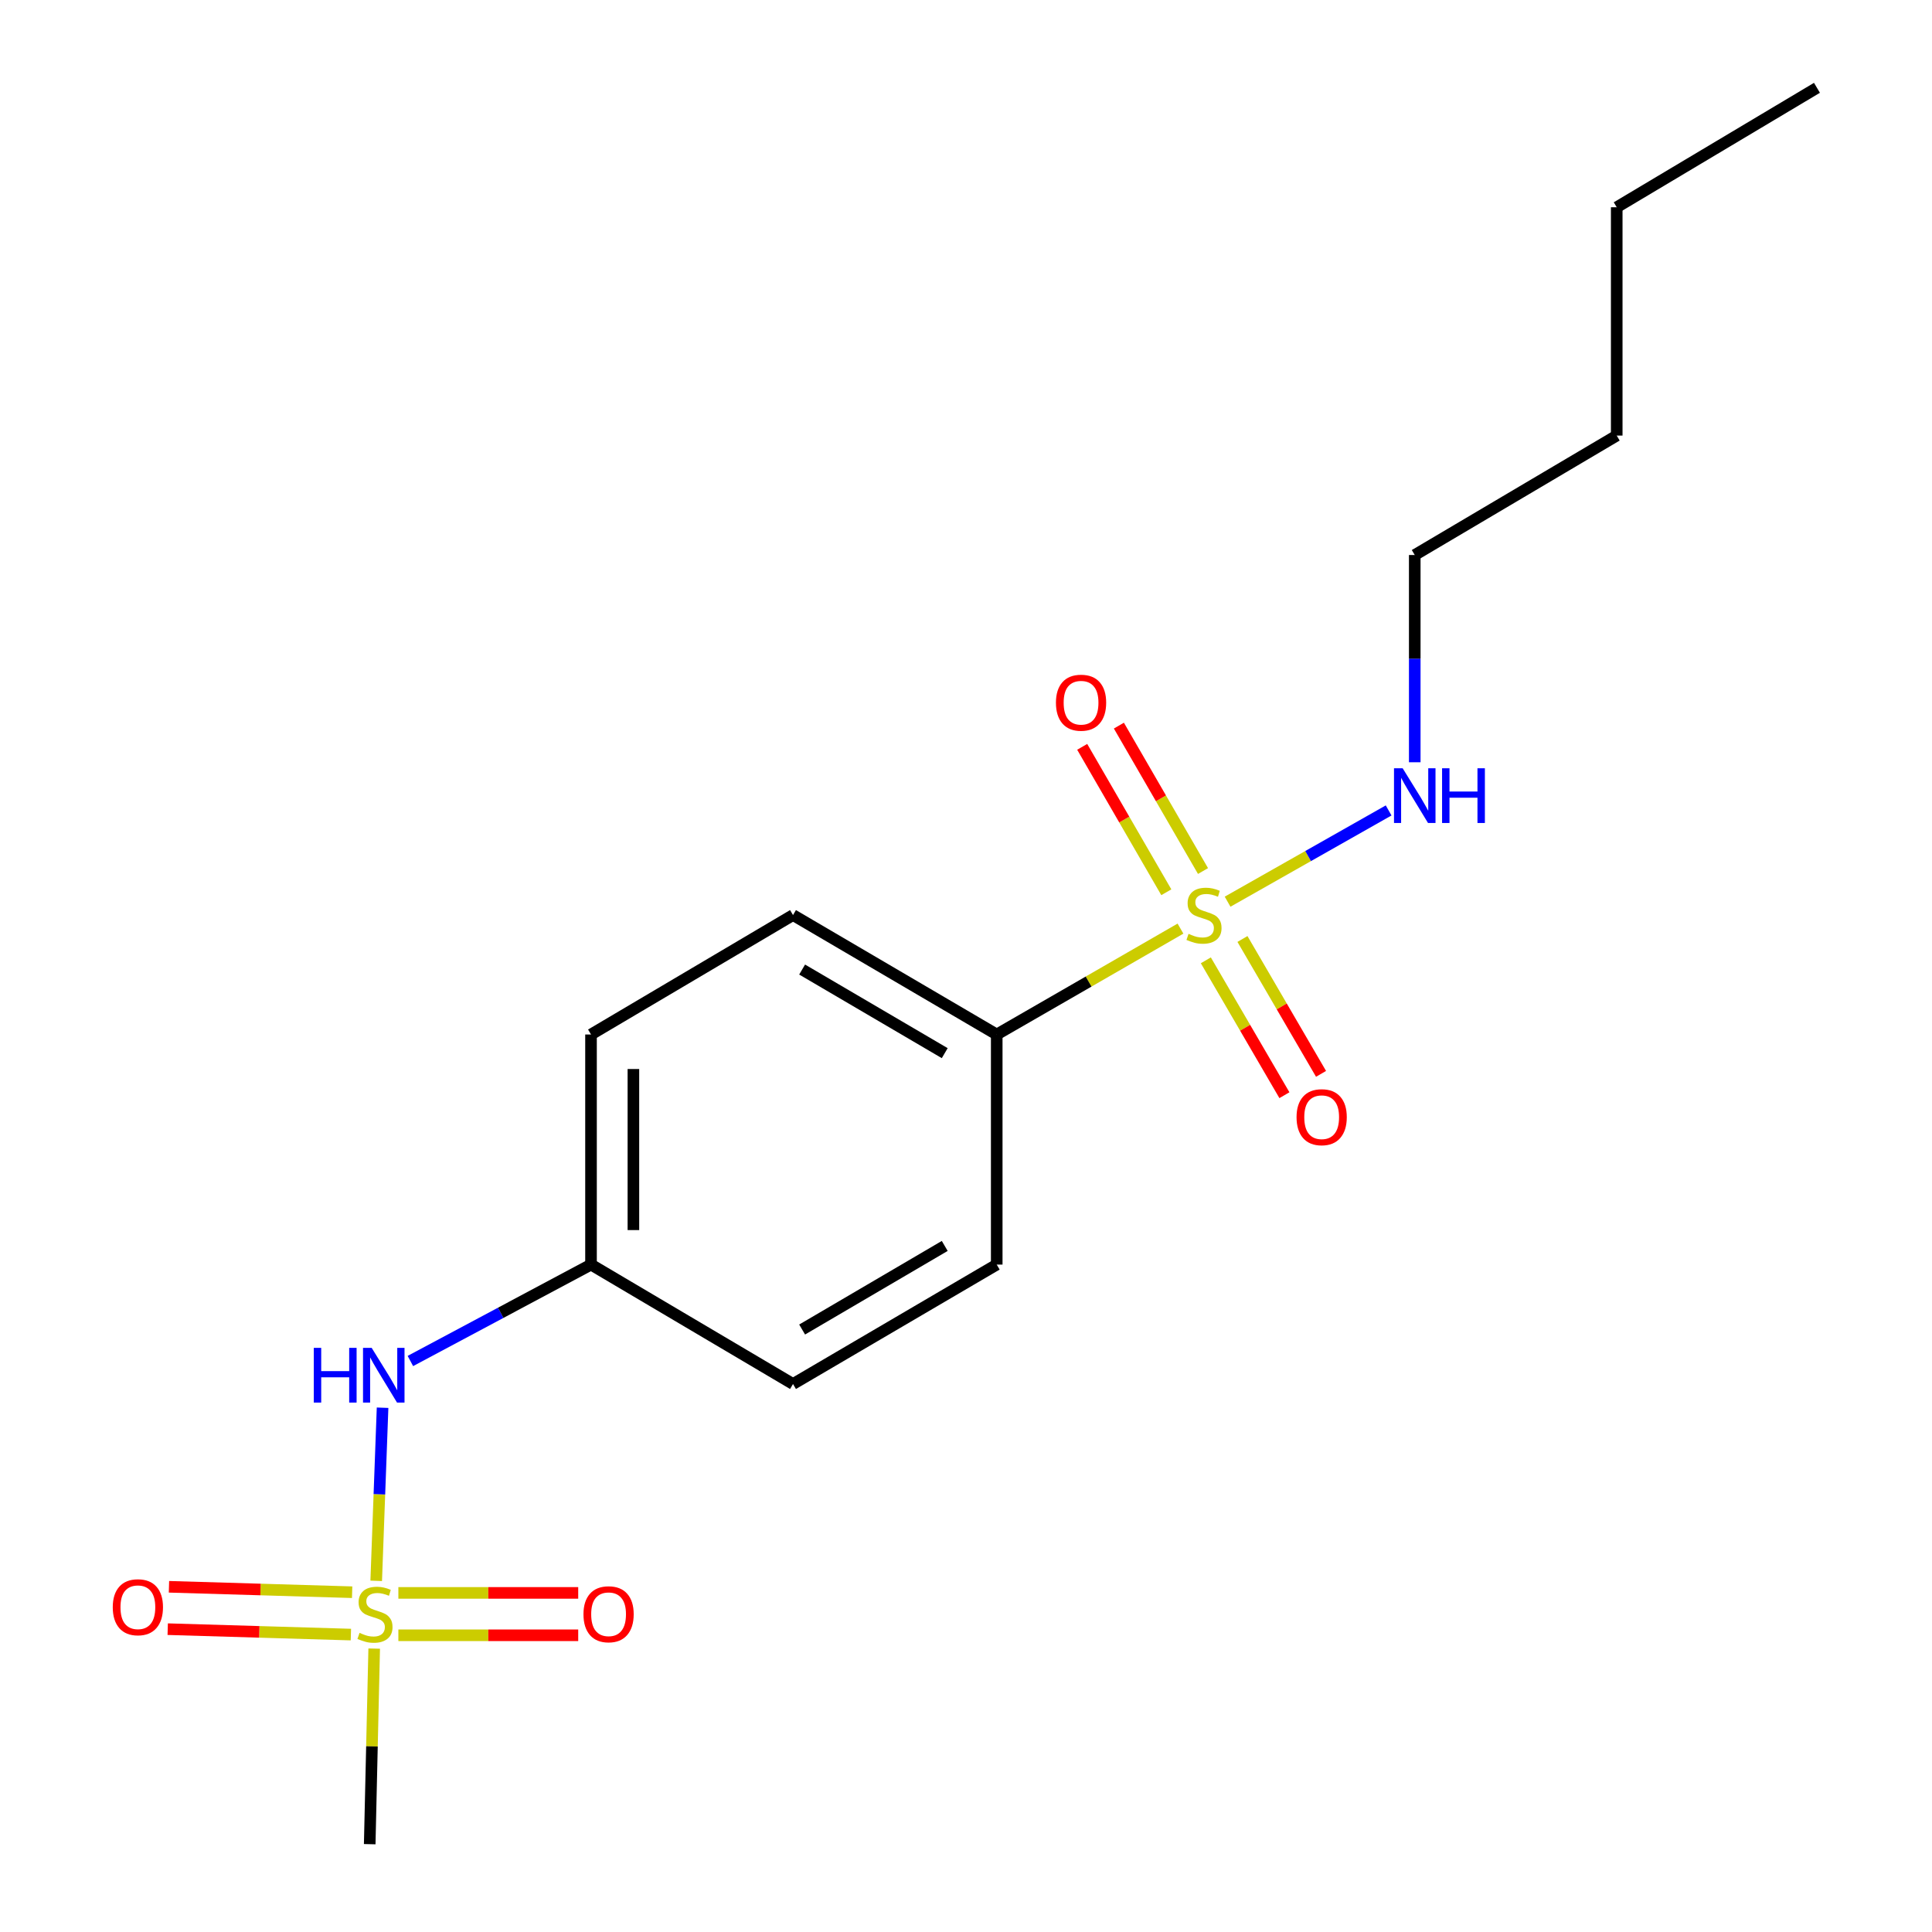 <?xml version='1.0' encoding='iso-8859-1'?>
<svg version='1.1' baseProfile='full'
              xmlns='http://www.w3.org/2000/svg'
                      xmlns:rdkit='http://www.rdkit.org/xml'
                      xmlns:xlink='http://www.w3.org/1999/xlink'
                  xml:space='preserve'
width='1000px' height='1000px' viewBox='0 0 1000 1000'>
<!-- END OF HEADER -->
<rect style='opacity:1.0;fill:#FFFFFF;stroke:none' width='1000' height='1000' x='0' y='0'> </rect>
<path class='bond-0' d='M 611.011,480.652 L 563.457,508.054' style='fill:none;fill-rule:evenodd;stroke:#CCCC00;stroke-width:6px;stroke-linecap:butt;stroke-linejoin:miter;stroke-opacity:1' />
<path class='bond-0' d='M 563.457,508.054 L 515.904,535.456' style='fill:none;fill-rule:evenodd;stroke:#000000;stroke-width:6px;stroke-linecap:butt;stroke-linejoin:miter;stroke-opacity:1' />
<path class='bond-1' d='M 624.14,497.063 L 644.475,531.968' style='fill:none;fill-rule:evenodd;stroke:#CCCC00;stroke-width:6px;stroke-linecap:butt;stroke-linejoin:miter;stroke-opacity:1' />
<path class='bond-1' d='M 644.475,531.968 L 664.811,566.872' style='fill:none;fill-rule:evenodd;stroke:#FF0000;stroke-width:6px;stroke-linecap:butt;stroke-linejoin:miter;stroke-opacity:1' />
<path class='bond-1' d='M 643.096,486.019 L 663.432,520.924' style='fill:none;fill-rule:evenodd;stroke:#CCCC00;stroke-width:6px;stroke-linecap:butt;stroke-linejoin:miter;stroke-opacity:1' />
<path class='bond-1' d='M 663.432,520.924 L 683.768,555.828' style='fill:none;fill-rule:evenodd;stroke:#FF0000;stroke-width:6px;stroke-linecap:butt;stroke-linejoin:miter;stroke-opacity:1' />
<path class='bond-2' d='M 622.676,450.846 L 600.905,413.213' style='fill:none;fill-rule:evenodd;stroke:#CCCC00;stroke-width:6px;stroke-linecap:butt;stroke-linejoin:miter;stroke-opacity:1' />
<path class='bond-2' d='M 600.905,413.213 L 579.134,375.58' style='fill:none;fill-rule:evenodd;stroke:#FF0000;stroke-width:6px;stroke-linecap:butt;stroke-linejoin:miter;stroke-opacity:1' />
<path class='bond-2' d='M 603.685,461.832 L 581.914,424.199' style='fill:none;fill-rule:evenodd;stroke:#CCCC00;stroke-width:6px;stroke-linecap:butt;stroke-linejoin:miter;stroke-opacity:1' />
<path class='bond-2' d='M 581.914,424.199 L 560.143,386.566' style='fill:none;fill-rule:evenodd;stroke:#FF0000;stroke-width:6px;stroke-linecap:butt;stroke-linejoin:miter;stroke-opacity:1' />
<path class='bond-3' d='M 635.401,466.714 L 677.076,443.097' style='fill:none;fill-rule:evenodd;stroke:#CCCC00;stroke-width:6px;stroke-linecap:butt;stroke-linejoin:miter;stroke-opacity:1' />
<path class='bond-3' d='M 677.076,443.097 L 718.75,419.48' style='fill:none;fill-rule:evenodd;stroke:#0000FF;stroke-width:6px;stroke-linecap:butt;stroke-linejoin:miter;stroke-opacity:1' />
<path class='bond-4' d='M 194.724,818.239 L 196.371,773.436' style='fill:none;fill-rule:evenodd;stroke:#CCCC00;stroke-width:6px;stroke-linecap:butt;stroke-linejoin:miter;stroke-opacity:1' />
<path class='bond-4' d='M 196.371,773.436 L 198.019,728.634' style='fill:none;fill-rule:evenodd;stroke:#0000FF;stroke-width:6px;stroke-linecap:butt;stroke-linejoin:miter;stroke-opacity:1' />
<path class='bond-5' d='M 206.194,846.421 L 252.737,846.421' style='fill:none;fill-rule:evenodd;stroke:#CCCC00;stroke-width:6px;stroke-linecap:butt;stroke-linejoin:miter;stroke-opacity:1' />
<path class='bond-5' d='M 252.737,846.421 L 299.281,846.421' style='fill:none;fill-rule:evenodd;stroke:#FF0000;stroke-width:6px;stroke-linecap:butt;stroke-linejoin:miter;stroke-opacity:1' />
<path class='bond-5' d='M 206.194,824.482 L 252.737,824.482' style='fill:none;fill-rule:evenodd;stroke:#CCCC00;stroke-width:6px;stroke-linecap:butt;stroke-linejoin:miter;stroke-opacity:1' />
<path class='bond-5' d='M 252.737,824.482 L 299.281,824.482' style='fill:none;fill-rule:evenodd;stroke:#FF0000;stroke-width:6px;stroke-linecap:butt;stroke-linejoin:miter;stroke-opacity:1' />
<path class='bond-6' d='M 182.266,824.127 L 134.86,822.724' style='fill:none;fill-rule:evenodd;stroke:#CCCC00;stroke-width:6px;stroke-linecap:butt;stroke-linejoin:miter;stroke-opacity:1' />
<path class='bond-6' d='M 134.86,822.724 L 87.455,821.321' style='fill:none;fill-rule:evenodd;stroke:#FF0000;stroke-width:6px;stroke-linecap:butt;stroke-linejoin:miter;stroke-opacity:1' />
<path class='bond-6' d='M 181.617,846.057 L 134.211,844.654' style='fill:none;fill-rule:evenodd;stroke:#CCCC00;stroke-width:6px;stroke-linecap:butt;stroke-linejoin:miter;stroke-opacity:1' />
<path class='bond-6' d='M 134.211,844.654 L 86.806,843.251' style='fill:none;fill-rule:evenodd;stroke:#FF0000;stroke-width:6px;stroke-linecap:butt;stroke-linejoin:miter;stroke-opacity:1' />
<path class='bond-7' d='M 193.681,853.31 L 192.521,903.928' style='fill:none;fill-rule:evenodd;stroke:#CCCC00;stroke-width:6px;stroke-linecap:butt;stroke-linejoin:miter;stroke-opacity:1' />
<path class='bond-7' d='M 192.521,903.928 L 191.361,954.545' style='fill:none;fill-rule:evenodd;stroke:#000000;stroke-width:6px;stroke-linecap:butt;stroke-linejoin:miter;stroke-opacity:1' />
<path class='bond-8' d='M 515.904,535.456 L 410.461,473.636' style='fill:none;fill-rule:evenodd;stroke:#000000;stroke-width:6px;stroke-linecap:butt;stroke-linejoin:miter;stroke-opacity:1' />
<path class='bond-8' d='M 488.991,545.11 L 415.181,501.836' style='fill:none;fill-rule:evenodd;stroke:#000000;stroke-width:6px;stroke-linecap:butt;stroke-linejoin:miter;stroke-opacity:1' />
<path class='bond-9' d='M 515.904,535.456 L 515.904,654.55' style='fill:none;fill-rule:evenodd;stroke:#000000;stroke-width:6px;stroke-linecap:butt;stroke-linejoin:miter;stroke-opacity:1' />
<path class='bond-10' d='M 212.417,704.456 L 259.163,679.503' style='fill:none;fill-rule:evenodd;stroke:#0000FF;stroke-width:6px;stroke-linecap:butt;stroke-linejoin:miter;stroke-opacity:1' />
<path class='bond-10' d='M 259.163,679.503 L 305.908,654.55' style='fill:none;fill-rule:evenodd;stroke:#000000;stroke-width:6px;stroke-linecap:butt;stroke-linejoin:miter;stroke-opacity:1' />
<path class='bond-11' d='M 732.274,394.543 L 732.274,340.908' style='fill:none;fill-rule:evenodd;stroke:#0000FF;stroke-width:6px;stroke-linecap:butt;stroke-linejoin:miter;stroke-opacity:1' />
<path class='bond-11' d='M 732.274,340.908 L 732.274,287.274' style='fill:none;fill-rule:evenodd;stroke:#000000;stroke-width:6px;stroke-linecap:butt;stroke-linejoin:miter;stroke-opacity:1' />
<path class='bond-12' d='M 410.461,473.636 L 305.908,535.456' style='fill:none;fill-rule:evenodd;stroke:#000000;stroke-width:6px;stroke-linecap:butt;stroke-linejoin:miter;stroke-opacity:1' />
<path class='bond-13' d='M 515.904,654.55 L 410.461,716.358' style='fill:none;fill-rule:evenodd;stroke:#000000;stroke-width:6px;stroke-linecap:butt;stroke-linejoin:miter;stroke-opacity:1' />
<path class='bond-13' d='M 488.993,644.894 L 415.183,688.16' style='fill:none;fill-rule:evenodd;stroke:#000000;stroke-width:6px;stroke-linecap:butt;stroke-linejoin:miter;stroke-opacity:1' />
<path class='bond-14' d='M 305.908,654.55 L 410.461,716.358' style='fill:none;fill-rule:evenodd;stroke:#000000;stroke-width:6px;stroke-linecap:butt;stroke-linejoin:miter;stroke-opacity:1' />
<path class='bond-15' d='M 305.908,654.55 L 305.908,535.456' style='fill:none;fill-rule:evenodd;stroke:#000000;stroke-width:6px;stroke-linecap:butt;stroke-linejoin:miter;stroke-opacity:1' />
<path class='bond-15' d='M 327.847,636.686 L 327.847,553.32' style='fill:none;fill-rule:evenodd;stroke:#000000;stroke-width:6px;stroke-linecap:butt;stroke-linejoin:miter;stroke-opacity:1' />
<path class='bond-16' d='M 732.274,287.274 L 836.814,225.454' style='fill:none;fill-rule:evenodd;stroke:#000000;stroke-width:6px;stroke-linecap:butt;stroke-linejoin:miter;stroke-opacity:1' />
<path class='bond-17' d='M 836.814,225.454 L 836.814,107.275' style='fill:none;fill-rule:evenodd;stroke:#000000;stroke-width:6px;stroke-linecap:butt;stroke-linejoin:miter;stroke-opacity:1' />
<path class='bond-18' d='M 836.814,107.275 L 940.453,45.455' style='fill:none;fill-rule:evenodd;stroke:#000000;stroke-width:6px;stroke-linecap:butt;stroke-linejoin:miter;stroke-opacity:1' />
<path  class='atom-0' d='M 615.187 483.356
Q 615.507 483.476, 616.827 484.036
Q 618.147 484.596, 619.587 484.956
Q 621.067 485.276, 622.507 485.276
Q 625.187 485.276, 626.747 483.996
Q 628.307 482.676, 628.307 480.396
Q 628.307 478.836, 627.507 477.876
Q 626.747 476.916, 625.547 476.396
Q 624.347 475.876, 622.347 475.276
Q 619.827 474.516, 618.307 473.796
Q 616.827 473.076, 615.747 471.556
Q 614.707 470.036, 614.707 467.476
Q 614.707 463.916, 617.107 461.716
Q 619.547 459.516, 624.347 459.516
Q 627.627 459.516, 631.347 461.076
L 630.427 464.156
Q 627.027 462.756, 624.467 462.756
Q 621.707 462.756, 620.187 463.916
Q 618.667 465.036, 618.707 466.996
Q 618.707 468.516, 619.467 469.436
Q 620.267 470.356, 621.387 470.876
Q 622.547 471.396, 624.467 471.996
Q 627.027 472.796, 628.547 473.596
Q 630.067 474.396, 631.147 476.036
Q 632.267 477.636, 632.267 480.396
Q 632.267 484.316, 629.627 486.436
Q 627.027 488.516, 622.667 488.516
Q 620.147 488.516, 618.227 487.956
Q 616.347 487.436, 614.107 486.516
L 615.187 483.356
' fill='#CCCC00'/>
<path  class='atom-1' d='M 186.091 845.172
Q 186.411 845.292, 187.731 845.852
Q 189.051 846.412, 190.491 846.772
Q 191.971 847.092, 193.411 847.092
Q 196.091 847.092, 197.651 845.812
Q 199.211 844.492, 199.211 842.212
Q 199.211 840.652, 198.411 839.692
Q 197.651 838.732, 196.451 838.212
Q 195.251 837.692, 193.251 837.092
Q 190.731 836.332, 189.211 835.612
Q 187.731 834.892, 186.651 833.372
Q 185.611 831.852, 185.611 829.292
Q 185.611 825.732, 188.011 823.532
Q 190.451 821.332, 195.251 821.332
Q 198.531 821.332, 202.251 822.892
L 201.331 825.972
Q 197.931 824.572, 195.371 824.572
Q 192.611 824.572, 191.091 825.732
Q 189.571 826.852, 189.611 828.812
Q 189.611 830.332, 190.371 831.252
Q 191.171 832.172, 192.291 832.692
Q 193.451 833.212, 195.371 833.812
Q 197.931 834.612, 199.451 835.412
Q 200.971 836.212, 202.051 837.852
Q 203.171 839.452, 203.171 842.212
Q 203.171 846.132, 200.531 848.252
Q 197.931 850.332, 193.571 850.332
Q 191.051 850.332, 189.131 849.772
Q 187.251 849.252, 185.011 848.332
L 186.091 845.172
' fill='#CCCC00'/>
<path  class='atom-3' d='M 162.417 697.652
L 166.257 697.652
L 166.257 709.692
L 180.737 709.692
L 180.737 697.652
L 184.577 697.652
L 184.577 725.972
L 180.737 725.972
L 180.737 712.892
L 166.257 712.892
L 166.257 725.972
L 162.417 725.972
L 162.417 697.652
' fill='#0000FF'/>
<path  class='atom-3' d='M 192.377 697.652
L 201.657 712.652
Q 202.577 714.132, 204.057 716.812
Q 205.537 719.492, 205.617 719.652
L 205.617 697.652
L 209.377 697.652
L 209.377 725.972
L 205.497 725.972
L 195.537 709.572
Q 194.377 707.652, 193.137 705.452
Q 191.937 703.252, 191.577 702.572
L 191.577 725.972
L 187.897 725.972
L 187.897 697.652
L 192.377 697.652
' fill='#0000FF'/>
<path  class='atom-4' d='M 671.093 578.257
Q 671.093 571.457, 674.453 567.657
Q 677.813 563.857, 684.093 563.857
Q 690.373 563.857, 693.733 567.657
Q 697.093 571.457, 697.093 578.257
Q 697.093 585.137, 693.693 589.057
Q 690.293 592.937, 684.093 592.937
Q 677.853 592.937, 674.453 589.057
Q 671.093 585.177, 671.093 578.257
M 684.093 589.737
Q 688.413 589.737, 690.733 586.857
Q 693.093 583.937, 693.093 578.257
Q 693.093 572.697, 690.733 569.897
Q 688.413 567.057, 684.093 567.057
Q 679.773 567.057, 677.413 569.857
Q 675.093 572.657, 675.093 578.257
Q 675.093 583.977, 677.413 586.857
Q 679.773 589.737, 684.093 589.737
' fill='#FF0000'/>
<path  class='atom-5' d='M 546.551 363.715
Q 546.551 356.915, 549.911 353.115
Q 553.271 349.315, 559.551 349.315
Q 565.831 349.315, 569.191 353.115
Q 572.551 356.915, 572.551 363.715
Q 572.551 370.595, 569.151 374.515
Q 565.751 378.395, 559.551 378.395
Q 553.311 378.395, 549.911 374.515
Q 546.551 370.635, 546.551 363.715
M 559.551 375.195
Q 563.871 375.195, 566.191 372.315
Q 568.551 369.395, 568.551 363.715
Q 568.551 358.155, 566.191 355.355
Q 563.871 352.515, 559.551 352.515
Q 555.231 352.515, 552.871 355.315
Q 550.551 358.115, 550.551 363.715
Q 550.551 369.435, 552.871 372.315
Q 555.231 375.195, 559.551 375.195
' fill='#FF0000'/>
<path  class='atom-6' d='M 302.001 835.532
Q 302.001 828.732, 305.361 824.932
Q 308.721 821.132, 315.001 821.132
Q 321.281 821.132, 324.641 824.932
Q 328.001 828.732, 328.001 835.532
Q 328.001 842.412, 324.601 846.332
Q 321.201 850.212, 315.001 850.212
Q 308.761 850.212, 305.361 846.332
Q 302.001 842.452, 302.001 835.532
M 315.001 847.012
Q 319.321 847.012, 321.641 844.132
Q 324.001 841.212, 324.001 835.532
Q 324.001 829.972, 321.641 827.172
Q 319.321 824.332, 315.001 824.332
Q 310.681 824.332, 308.321 827.132
Q 306.001 829.932, 306.001 835.532
Q 306.001 841.252, 308.321 844.132
Q 310.681 847.012, 315.001 847.012
' fill='#FF0000'/>
<path  class='atom-7' d='M 58.365 831.9
Q 58.365 825.1, 61.725 821.3
Q 65.085 817.5, 71.365 817.5
Q 77.645 817.5, 81.005 821.3
Q 84.365 825.1, 84.365 831.9
Q 84.365 838.78, 80.965 842.7
Q 77.565 846.58, 71.365 846.58
Q 65.125 846.58, 61.725 842.7
Q 58.365 838.82, 58.365 831.9
M 71.365 843.38
Q 75.685 843.38, 78.005 840.5
Q 80.365 837.58, 80.365 831.9
Q 80.365 826.34, 78.005 823.54
Q 75.685 820.7, 71.365 820.7
Q 67.045 820.7, 64.685 823.5
Q 62.365 826.3, 62.365 831.9
Q 62.365 837.62, 64.685 840.5
Q 67.045 843.38, 71.365 843.38
' fill='#FF0000'/>
<path  class='atom-8' d='M 726.014 397.656
L 735.294 412.656
Q 736.214 414.136, 737.694 416.816
Q 739.174 419.496, 739.254 419.656
L 739.254 397.656
L 743.014 397.656
L 743.014 425.976
L 739.134 425.976
L 729.174 409.576
Q 728.014 407.656, 726.774 405.456
Q 725.574 403.256, 725.214 402.576
L 725.214 425.976
L 721.534 425.976
L 721.534 397.656
L 726.014 397.656
' fill='#0000FF'/>
<path  class='atom-8' d='M 746.414 397.656
L 750.254 397.656
L 750.254 409.696
L 764.734 409.696
L 764.734 397.656
L 768.574 397.656
L 768.574 425.976
L 764.734 425.976
L 764.734 412.896
L 750.254 412.896
L 750.254 425.976
L 746.414 425.976
L 746.414 397.656
' fill='#0000FF'/>
</svg>
